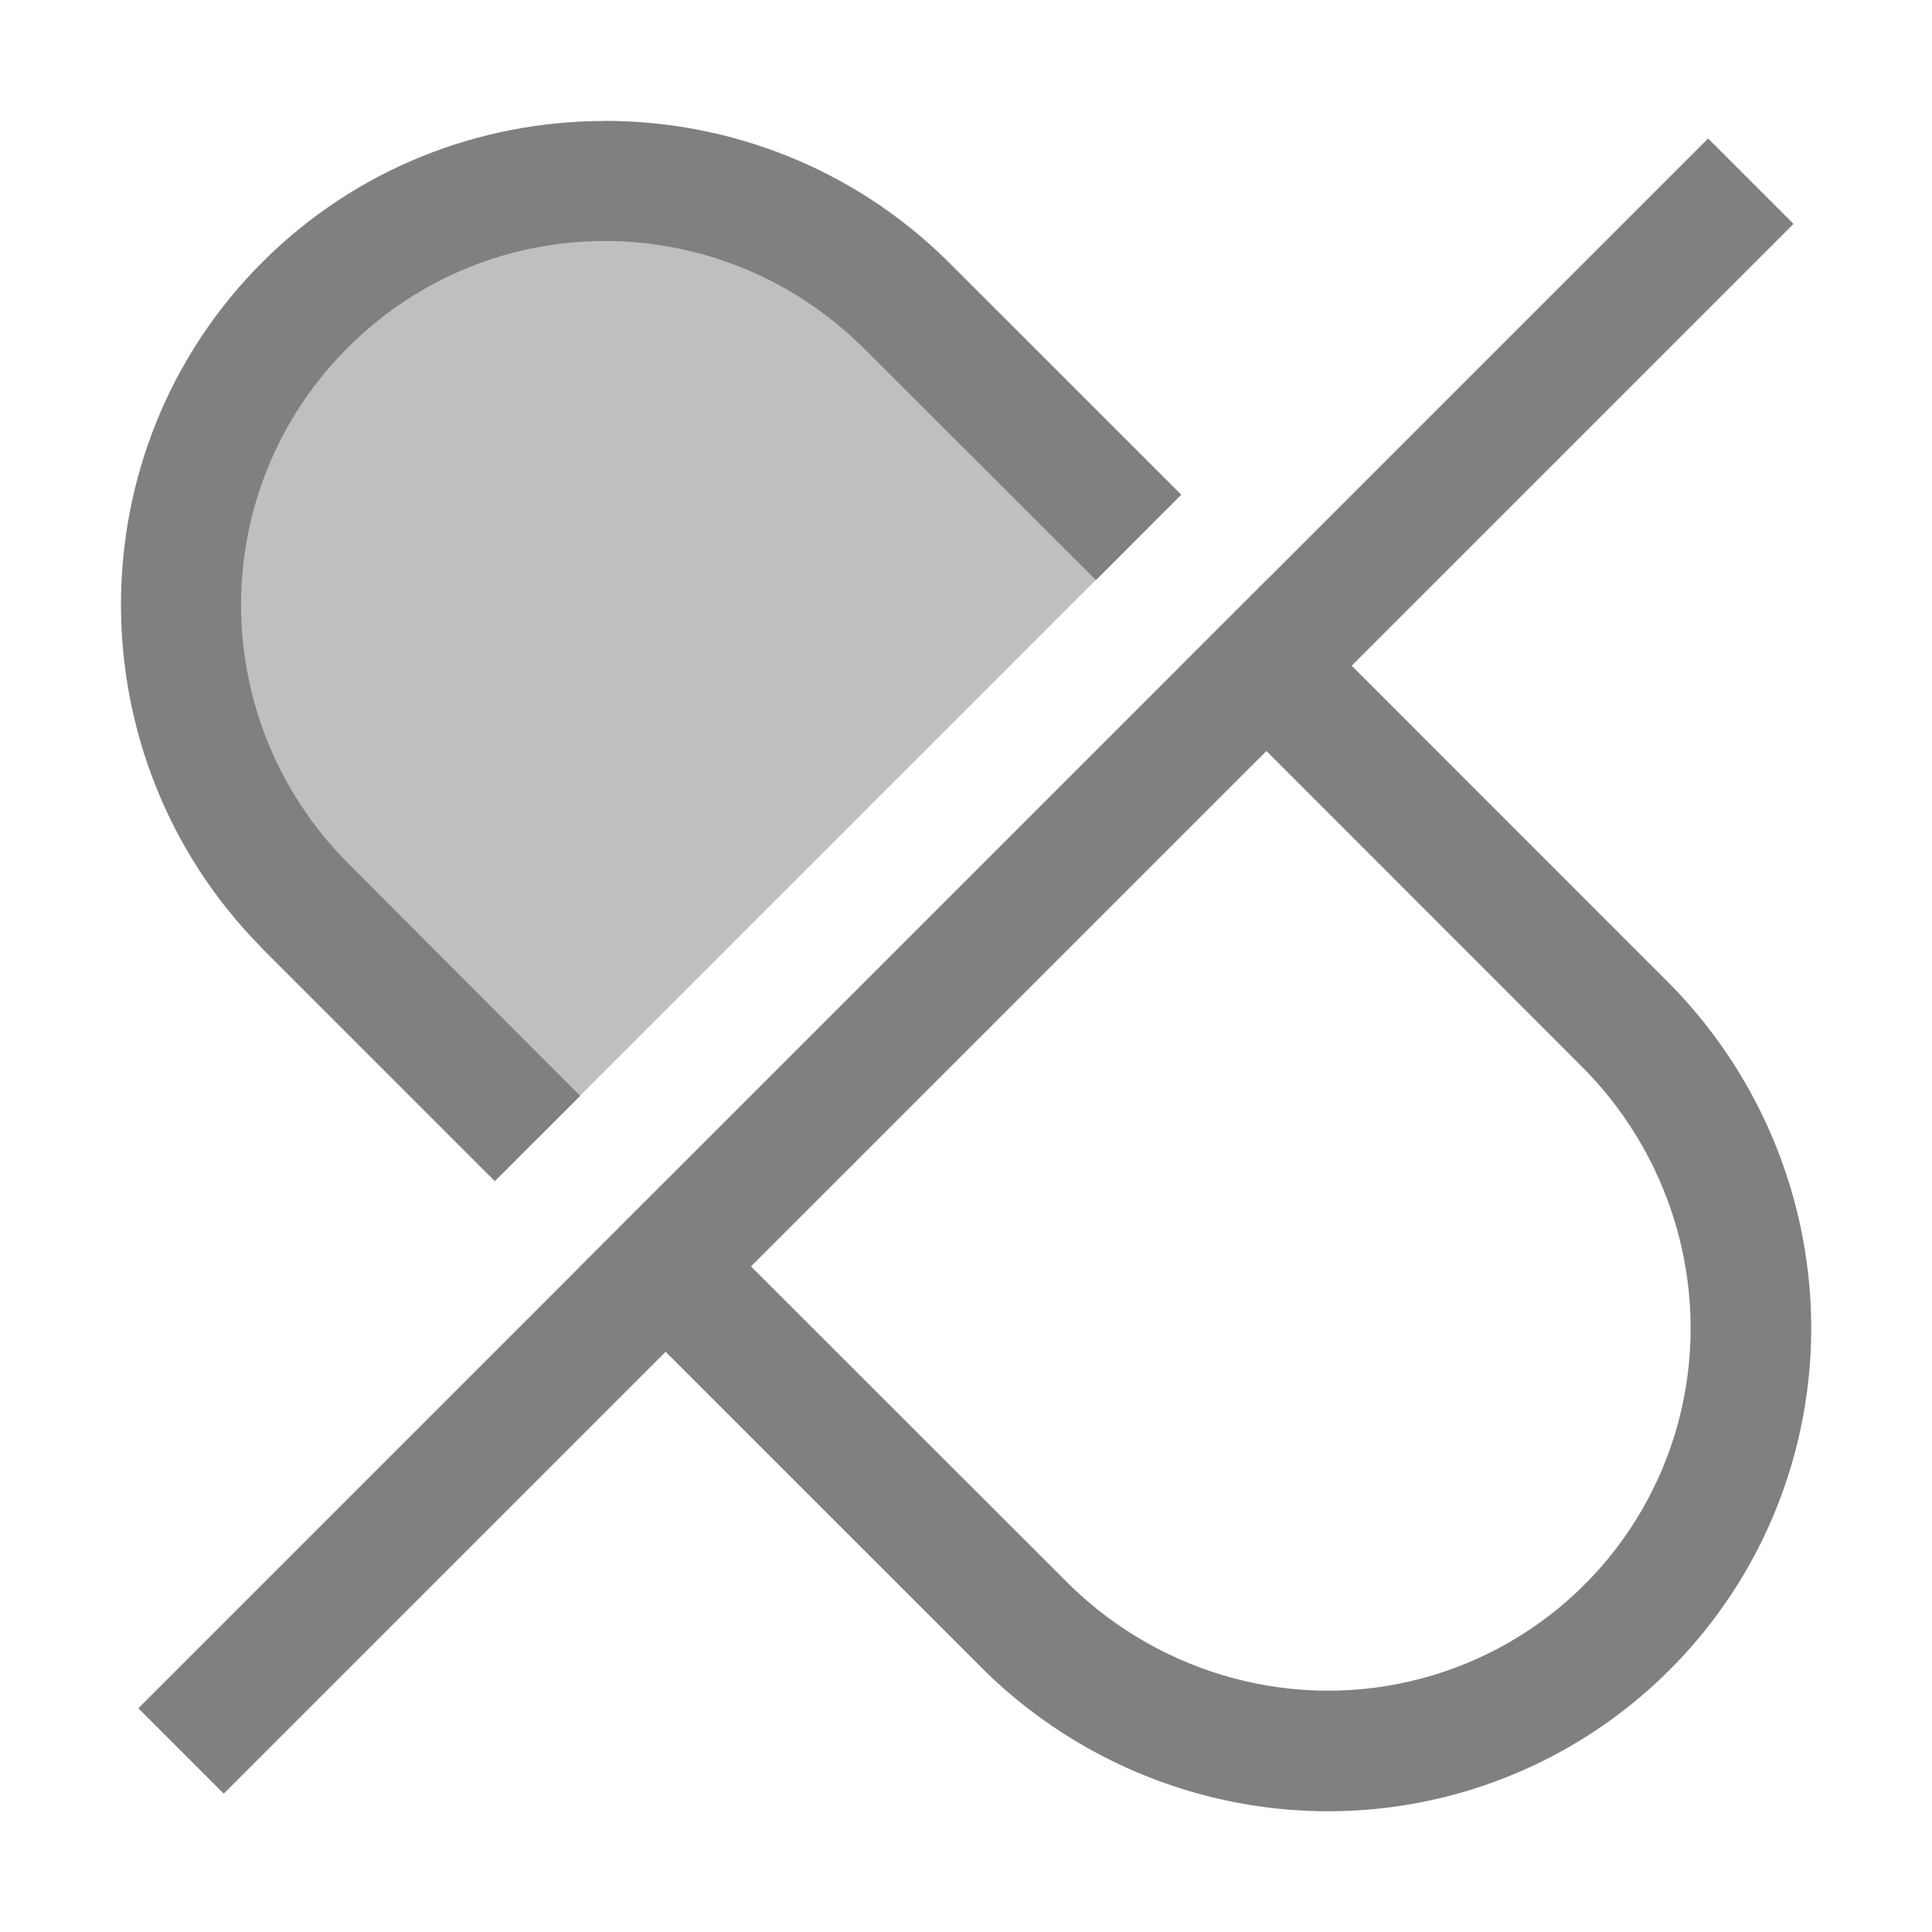 <svg version="1.1" viewBox="0 0 16 16" xmlns="http://www.w3.org/2000/svg">
 <g fill="#808080">
  <path d="m5.002 1.498c-0.897 0.002-1.793 0.344-2.477 1.027-1.367 1.367-1.368 3.583-0.014 4.963l1.932 1.947 4.992-4.992-1.947-1.932c-0.69-0.677-1.589-1.015-2.486-1.014zm5.143 3.65-4.996 4.996 0.352 0.355 5-5-0.355-0.352z" opacity=".5"/>
  <path d="m5 1.002c-1.026 0.002-2.049 0.391-2.828 1.17-1.558 1.558-1.557 4.096-0.016 5.666l0.002 0.002v0.002l1.94 1.94 0.707-0.707-1.935-1.938c-1.167-1.188-1.166-3.082 0.01-4.258 0.588-0.588 1.356-0.882 2.125-0.883 0.769-0.001 1.539 0.29 2.133 0.873l1.938 1.935 0.707-0.707-1.941-1.94-0.002-0.002c-0.785-0.771-1.812-1.156-2.838-1.154zm5.488 3.803-0.707 0.707 3.348 3.35c0.751 0.772 1.047 1.88 0.77 2.916-0.278 1.036-1.085 1.843-2.121 2.121-1.036 0.278-2.144-0.019-2.916-0.77l-3.35-3.348-0.707 0.707 3.357 3.356 0.002 0.002c1.021 0.992 2.491 1.387 3.871 1.018 1.38-0.37 2.458-1.448 2.828-2.828 0.37-1.38-0.025-2.85-1.018-3.871l-0.002-0.002-3.356-3.357z" color="#000000" style="-inkscape-stroke:none"/>
  <path d="m14.146 1.147-13 13 0.707 0.707 13-13z" color="#000000" style="-inkscape-stroke:none"/>
 </g>
</svg>
